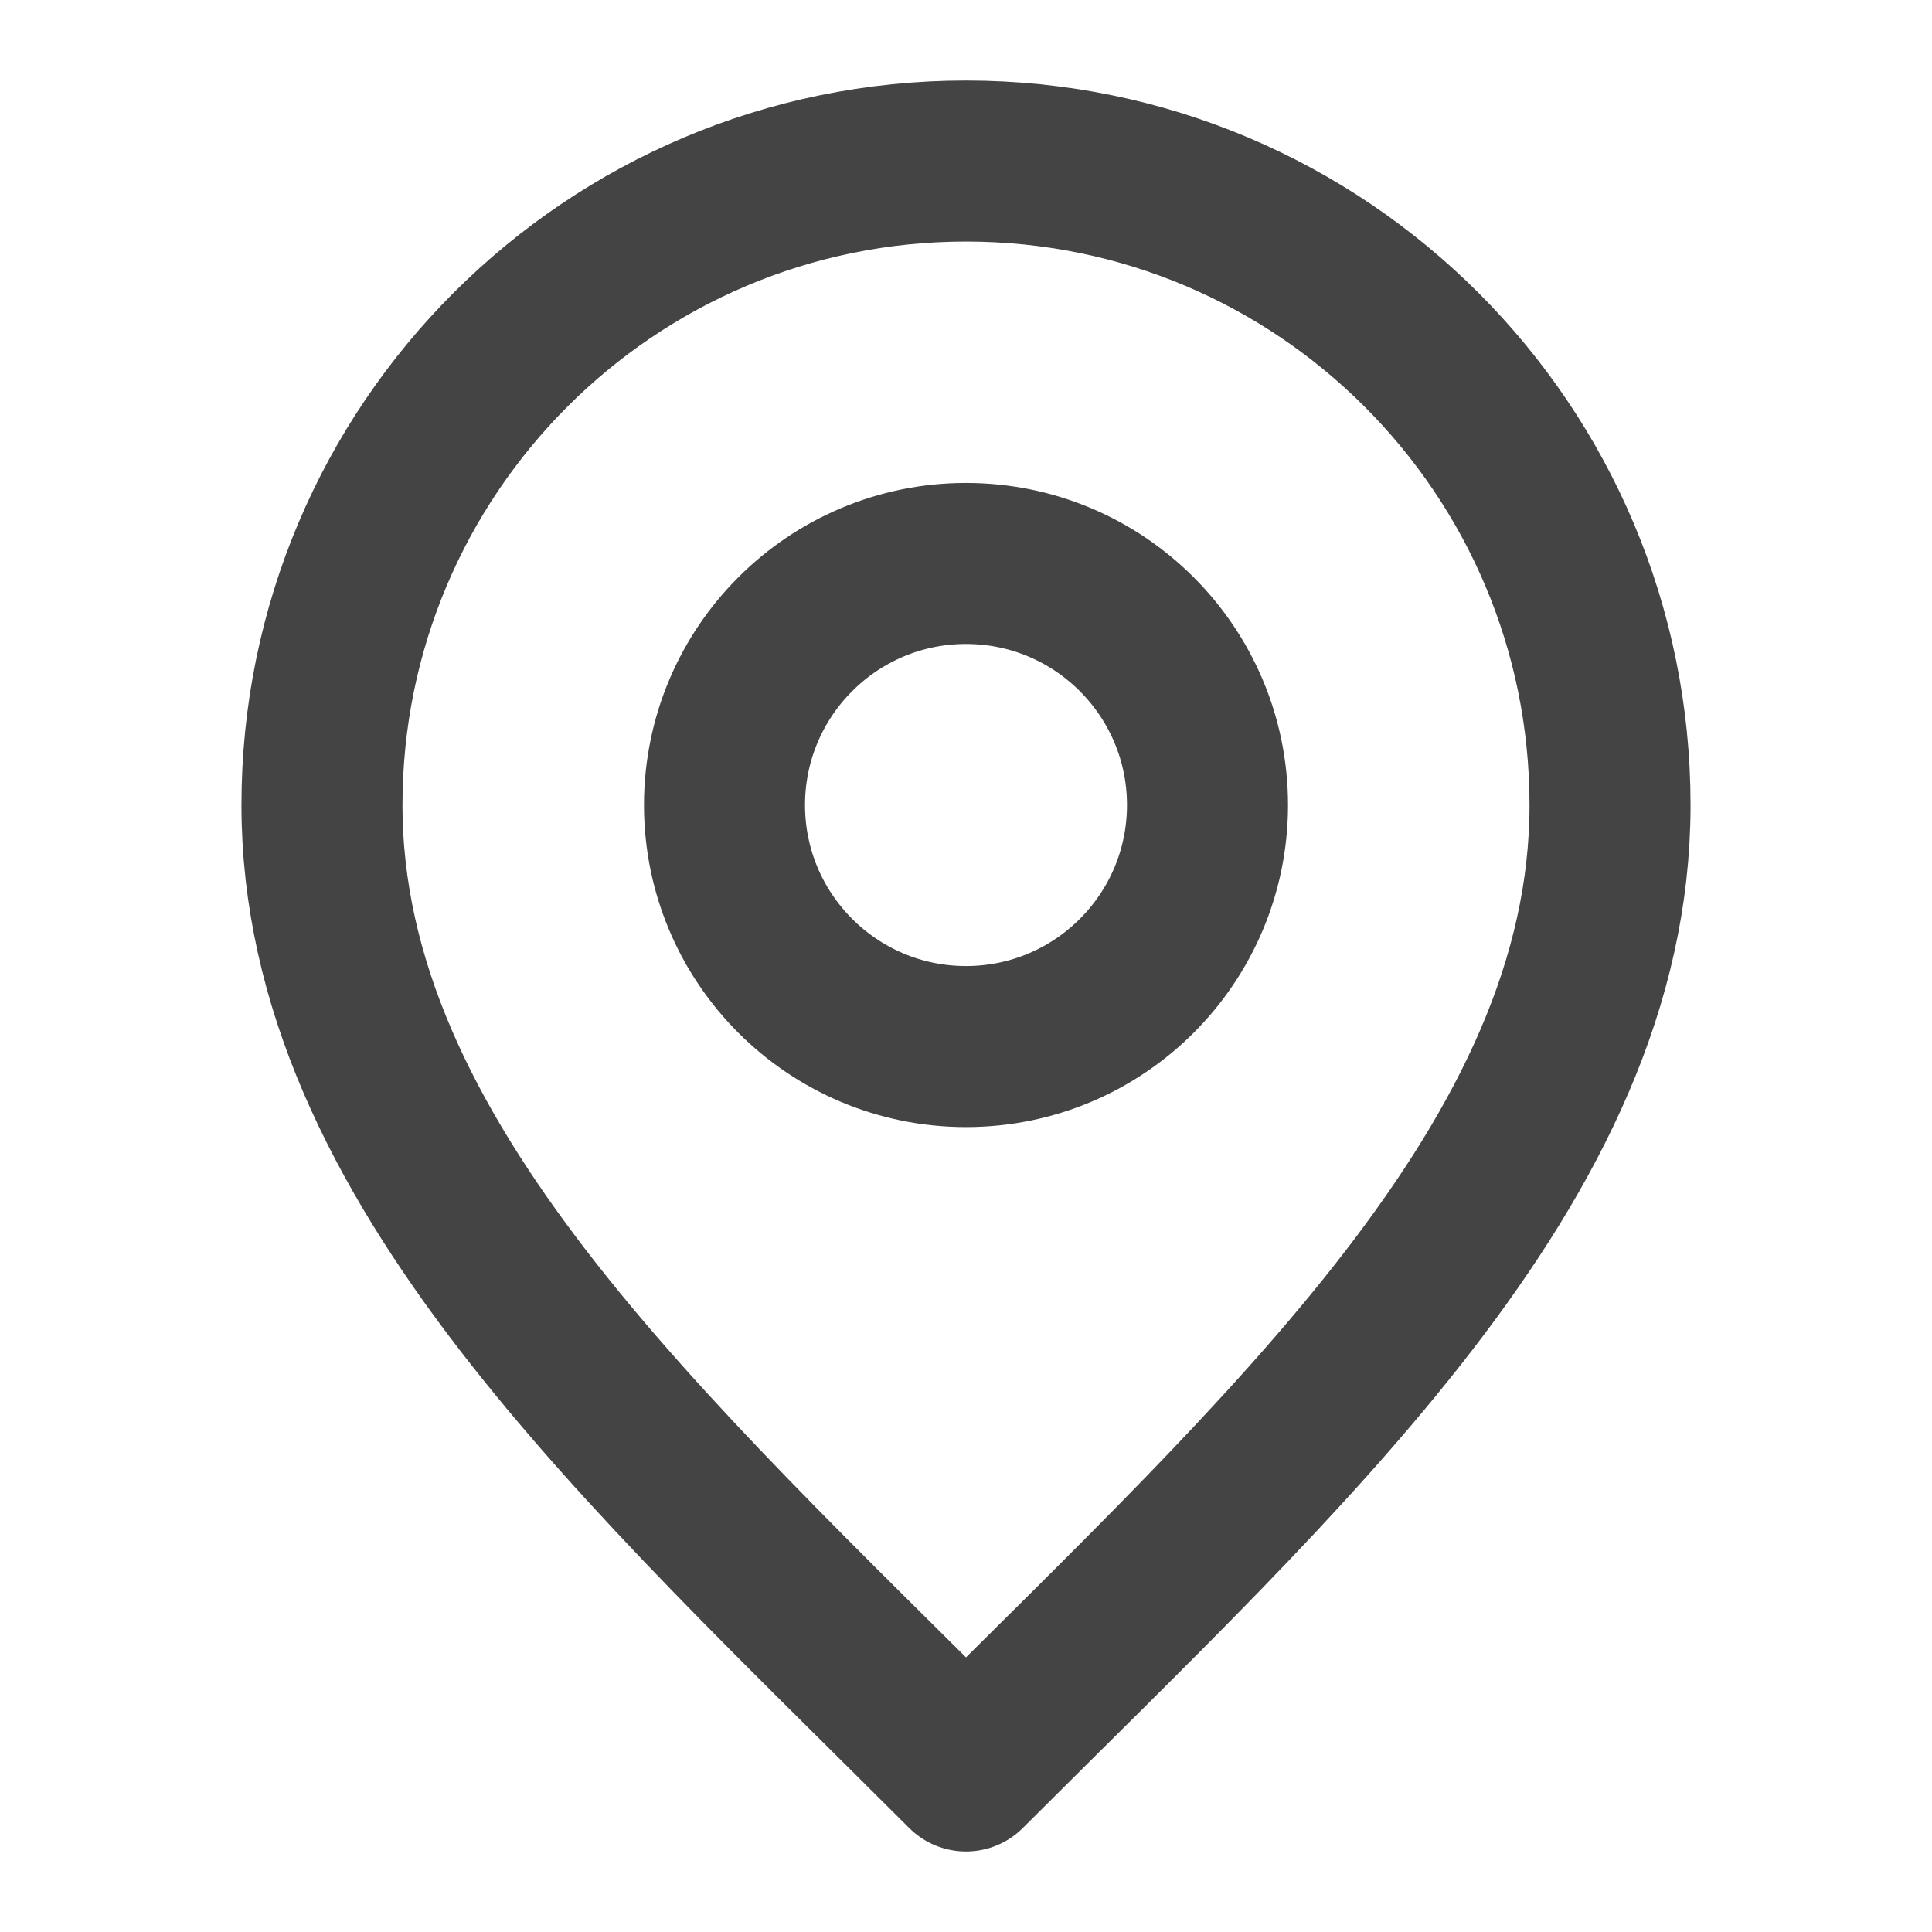 <svg width="20" height="20" viewBox="0 0 20 20" fill="none" xmlns="http://www.w3.org/2000/svg">
<g id="Component 4">
<path id="Vector" d="M10 10.834C11.381 10.834 12.5 9.714 12.5 8.334C12.5 6.953 11.381 5.833 10 5.833C8.619 5.833 7.5 6.953 7.5 8.334C7.5 9.714 8.619 10.834 10 10.834Z" stroke="#444444" stroke-width="1.667" stroke-linecap="round" stroke-linejoin="round"/>
<path id="Vector_2" d="M10 18.333C13.333 15 16.667 12.015 16.667 8.333C16.667 4.651 13.682 1.667 10 1.667C6.318 1.667 3.333 4.651 3.333 8.333C3.333 12.015 6.667 15 10 18.333Z" stroke="#444444" stroke-width="1.667" stroke-linecap="round" stroke-linejoin="round"/>
</g>
</svg>
